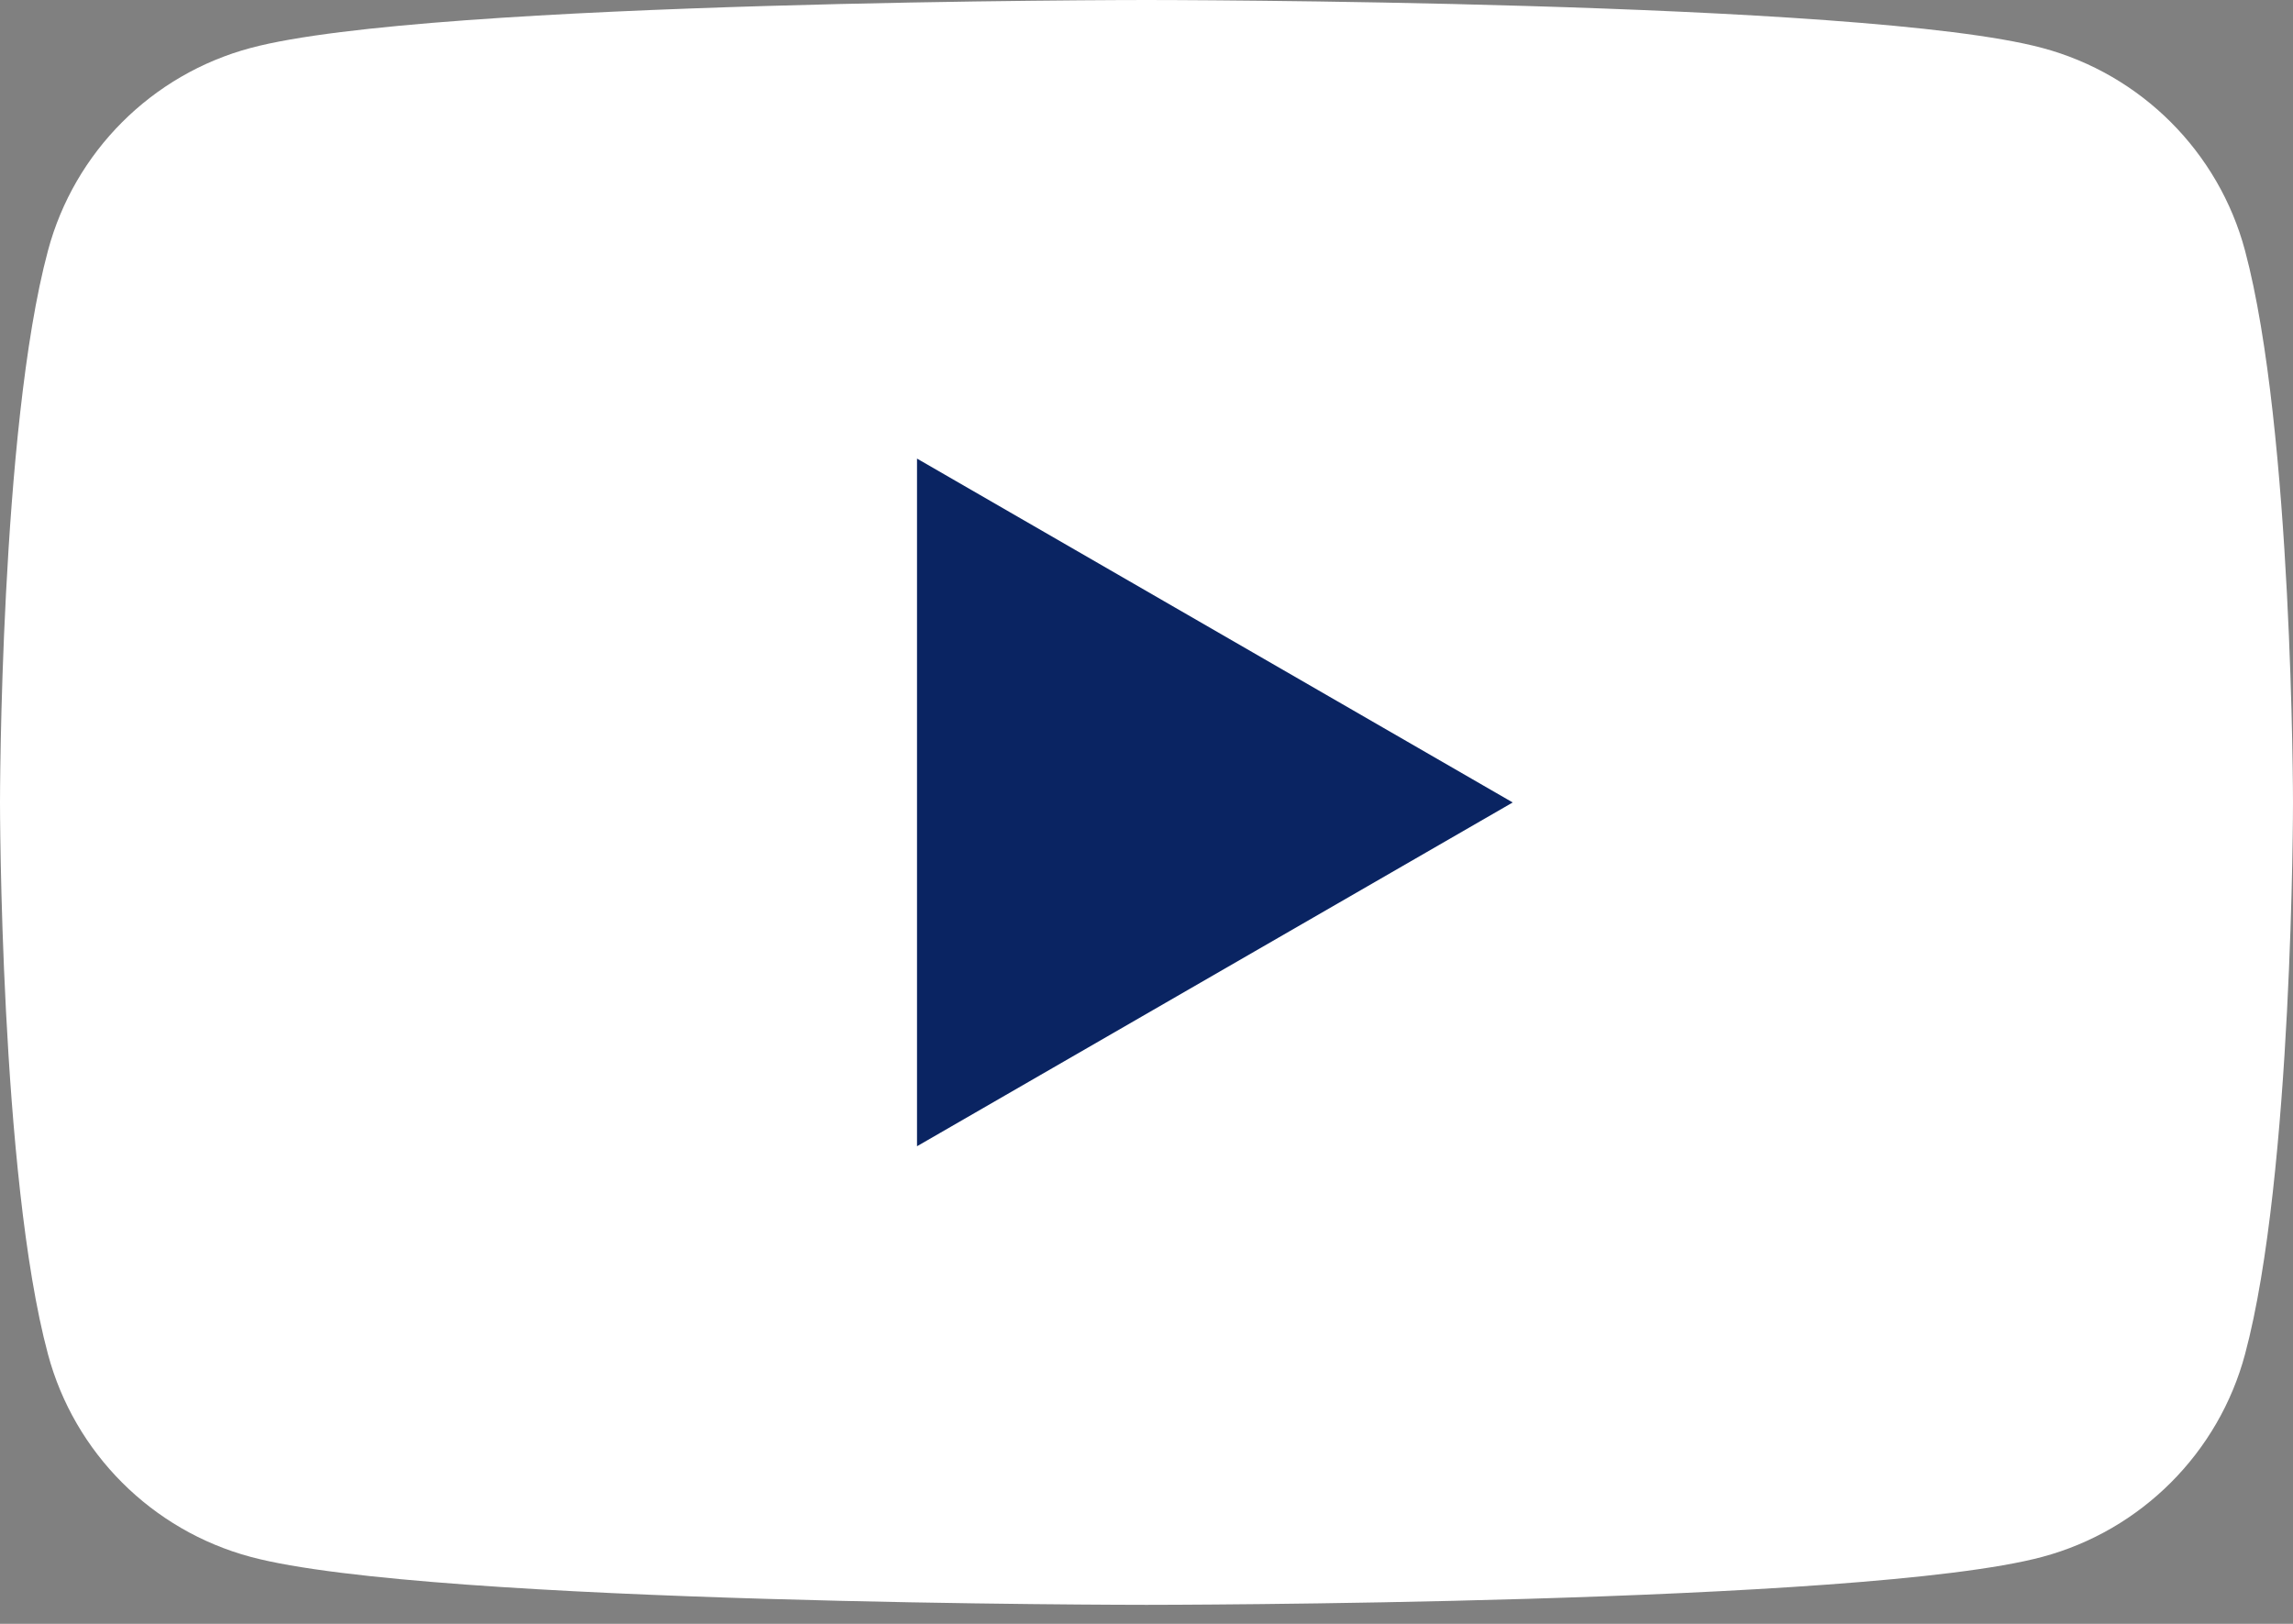 <?xml version="1.0" encoding="UTF-8"?>
<svg xmlns="http://www.w3.org/2000/svg" xmlns:xlink="http://www.w3.org/1999/xlink" width="24px" height="17px" viewBox="0 0 24 17" version="1.1">
  <rect x="0" y="0" width="24" height="17" fill="#808080" stroke="none"/>
  <title>EACF4F0C-3CCB-425C-82F1-91CD6D3C1BCA</title>
  <g id="Page-1" stroke="none" stroke-width="1" fill="none" fill-rule="evenodd">
    <g id="réseaux-sociaux-ressources" transform="translate(-479, -565)" fill-rule="nonzero">
      <g id="Group" transform="translate(479, 565)">
        <path d="M23.498,2.624 C23.222,1.59 22.41,0.778 21.376,0.502 C19.505,0 12,0 12,0 C12,0 4.495,0 2.624,0.502 C1.59,0.778 0.778,1.59 0.502,2.624 C0,4.495 0,8.4 0,8.4 C0,8.4 0,12.306 0.502,14.177 C0.778,15.21 1.59,16.022 2.624,16.299 C4.495,16.801 12,16.801 12,16.801 C12,16.801 19.505,16.801 21.376,16.299 C22.41,16.022 23.222,15.21 23.498,14.177 C24,12.306 24,8.4 24,8.4 C24,8.4 23.998,4.495 23.498,2.624 Z" id="Path" fill="#FFFFFF"></path>
        <polygon id="Path" fill="#0A2462" points="9.598 12 15.833 8.401 9.598 4.801"></polygon>
      </g>
    </g>
  </g>
</svg>

